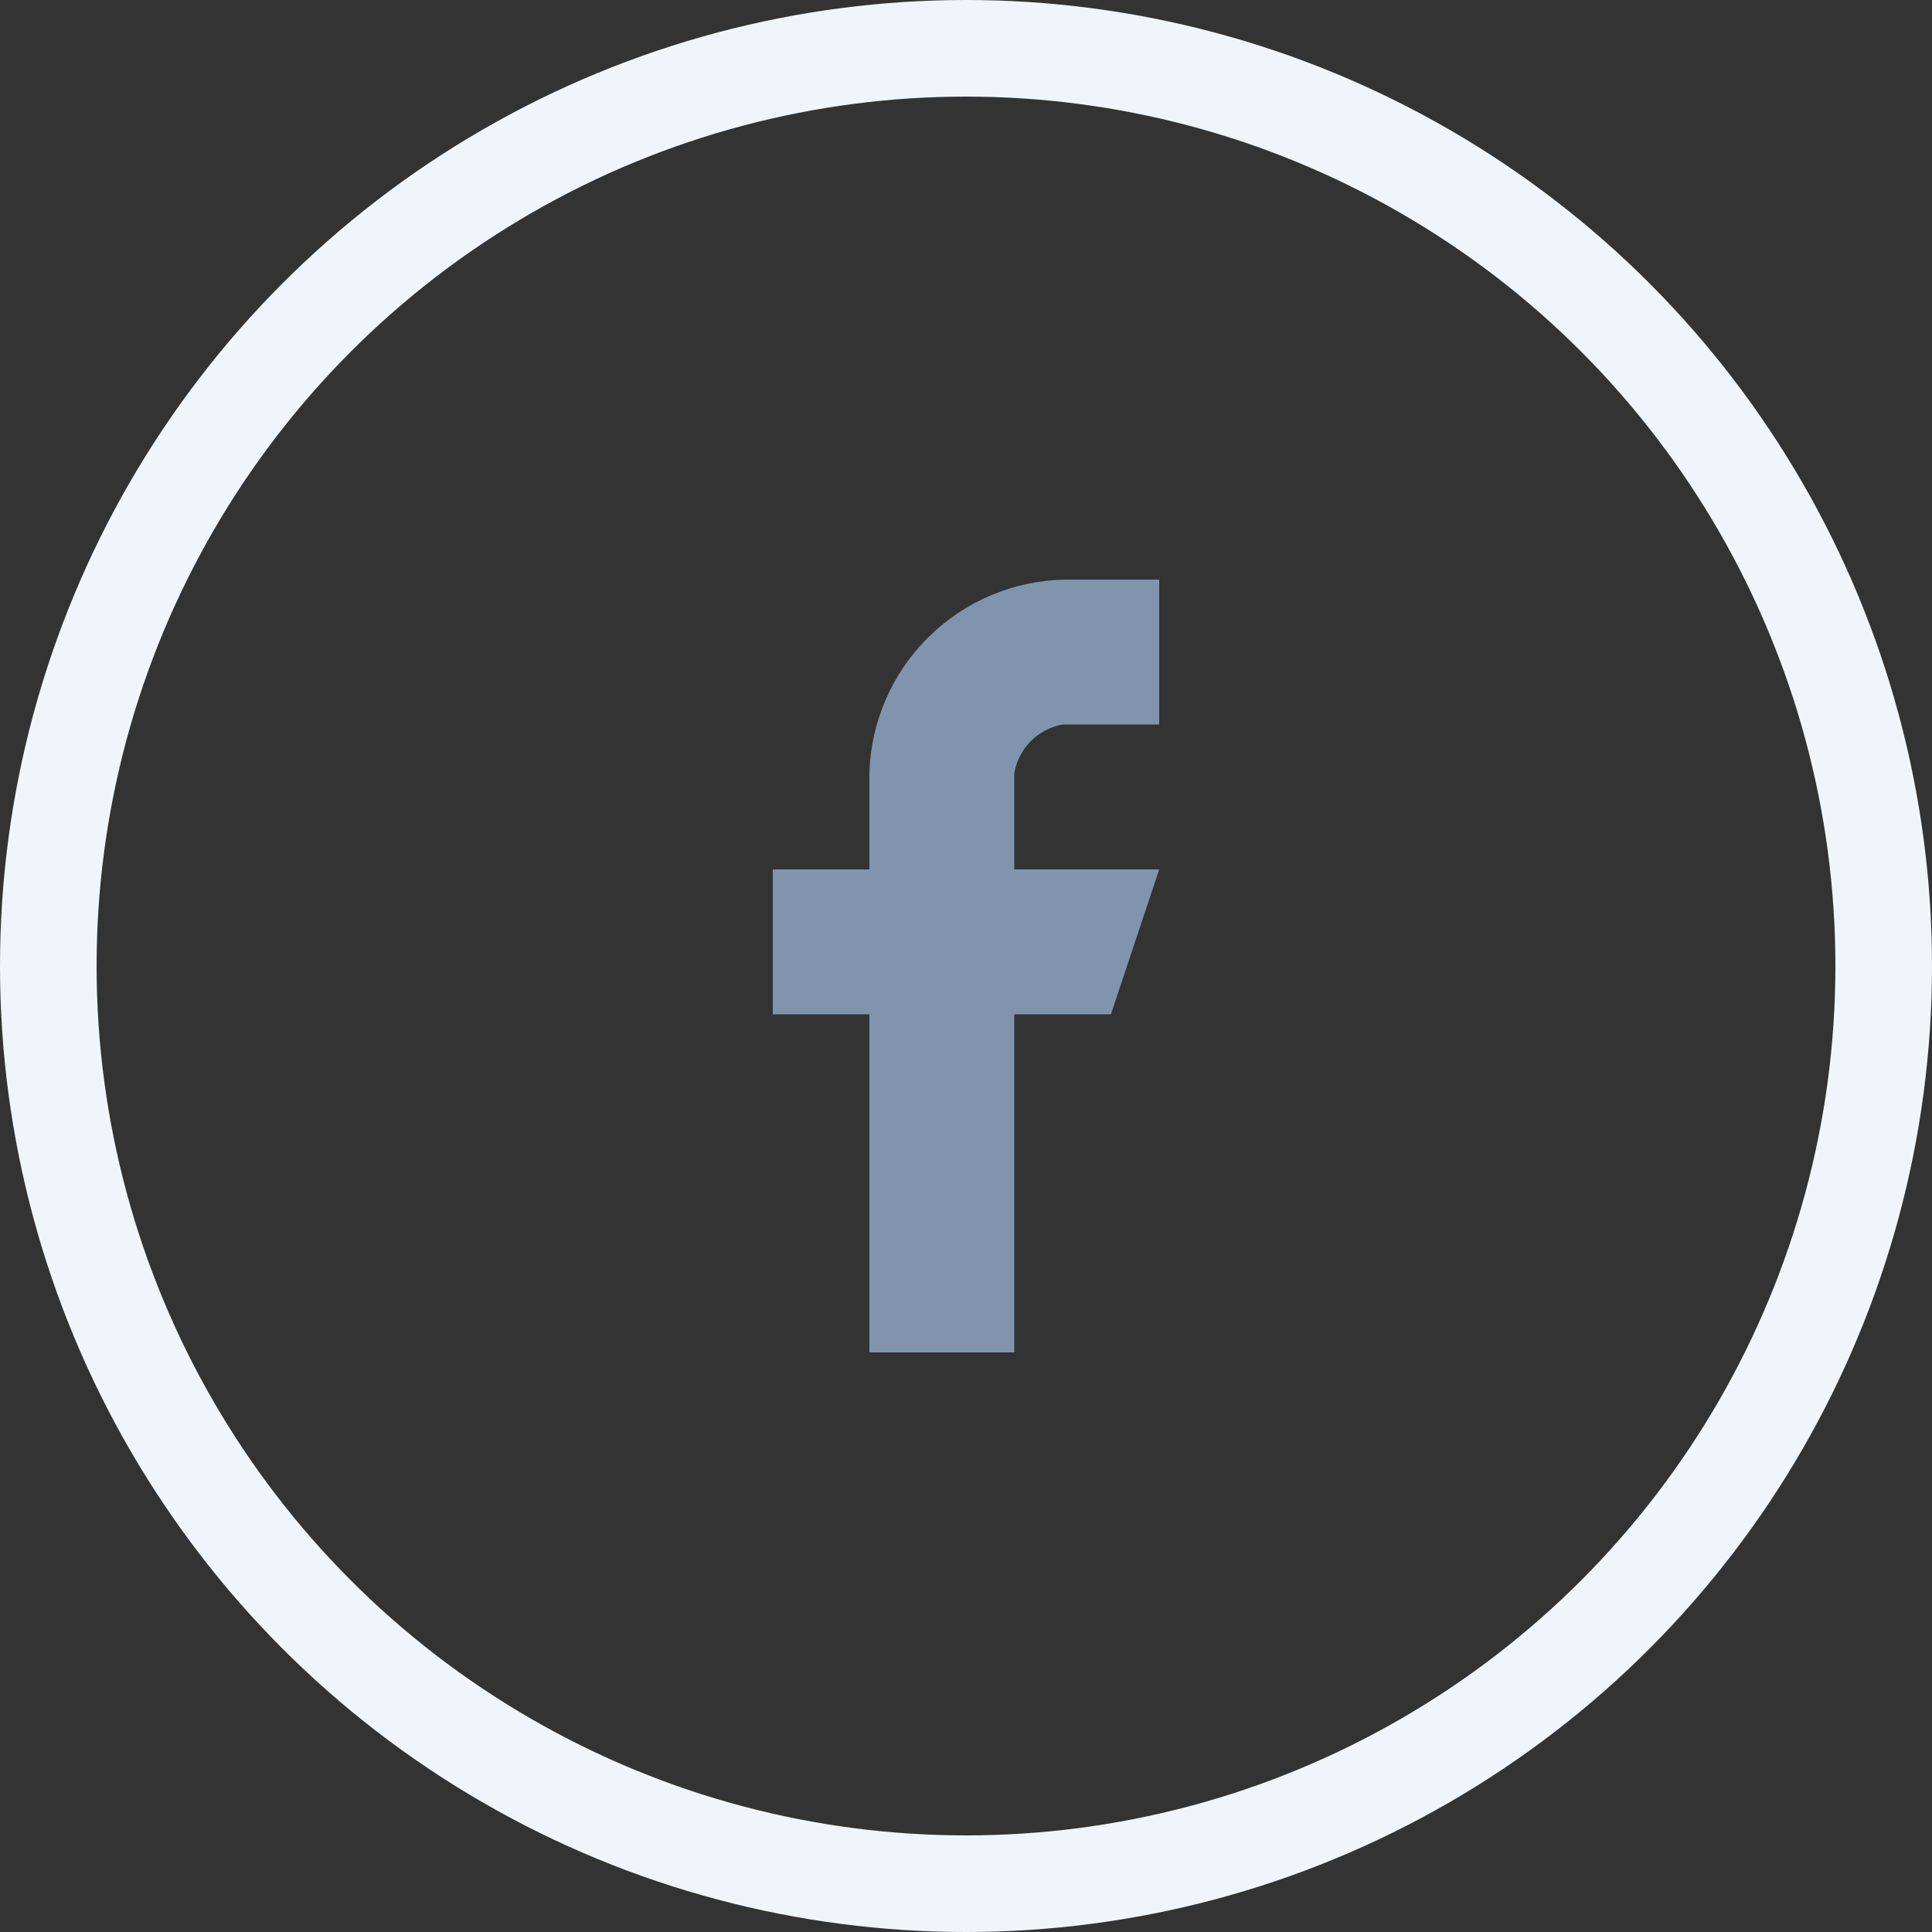 <?xml version="1.0" encoding="UTF-8"?> <svg xmlns="http://www.w3.org/2000/svg" width="40" height="40" viewBox="0 0 40 40" fill="none"><rect x="0" y="0" width="40" height="40" fill="#333333" stroke="none"/><circle cx="20" cy="20" r="19" stroke="#EFF5FB" stroke-width="2"></circle><path fill-rule="evenodd" clip-rule="evenodd" d="M24 15H22C21.751 15.045 21.522 15.165 21.343 15.343C21.165 15.522 21.045 15.751 21 16V18H24L23 21H21V28H18V21H16V18H18V16C18.032 14.939 18.471 13.931 19.228 13.186C19.984 12.441 20.999 12.016 22.06 12H24V15Z" fill="#8094AD"></path></svg> 
